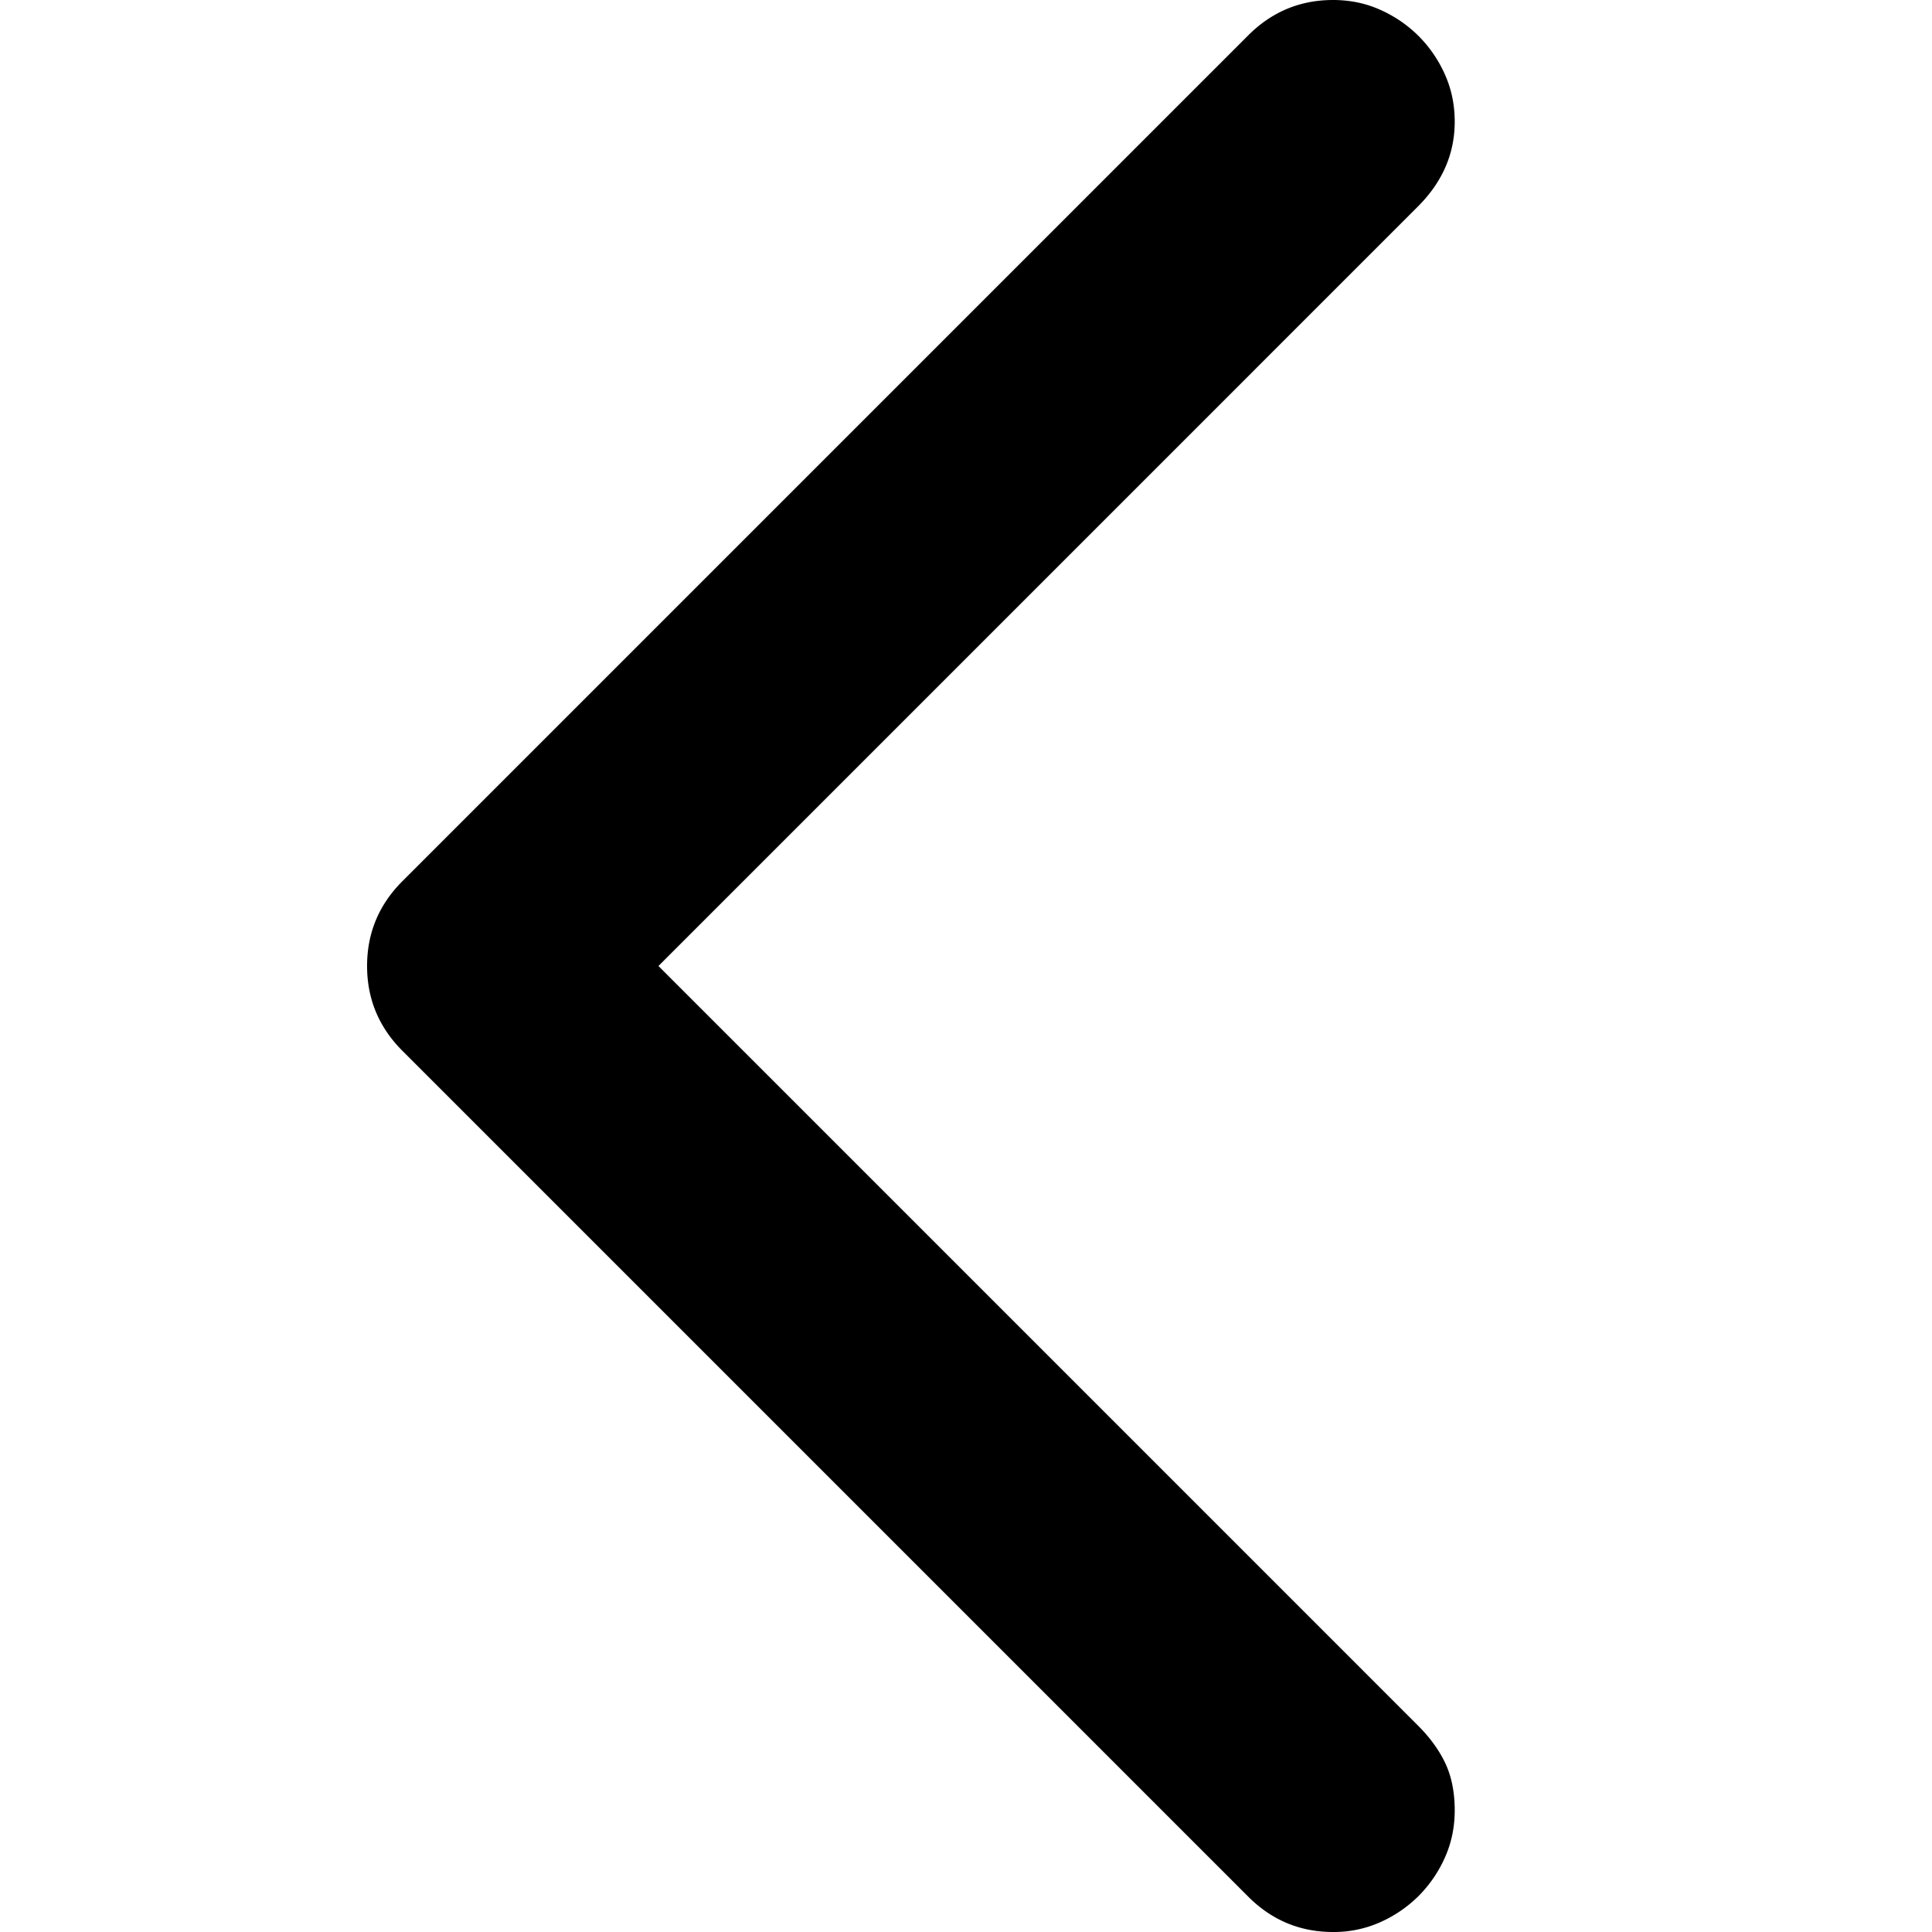 <svg width="100" height="100" viewBox="0 0 100 100" xmlns="http://www.w3.org/2000/svg"><path d="M19 50c0-1.708.61-3.172 1.83-4.392L64.608 1.83C65.828.61 67.292 0 69 0c.878 0 1.696.17 2.452.512a6.618 6.618 0 0 1 1.977 1.355 6.618 6.618 0 0 1 1.354 1.976c.342.757.513 1.574.513 2.453 0 1.66-.635 3.123-1.904 4.392L34.081 50l39.311 39.312c.635.634 1.11 1.293 1.428 1.976.317.684.476 1.489.476 2.416 0 .879-.171 1.696-.513 2.453a6.618 6.618 0 0 1-1.354 1.976 6.618 6.618 0 0 1-1.977 1.355A5.888 5.888 0 0 1 69 100c-1.708 0-3.172-.61-4.392-1.83L20.83 54.392C19.61 53.172 19 51.708 19 50Z" fill="#000" fill-rule="evenodd"/></svg>